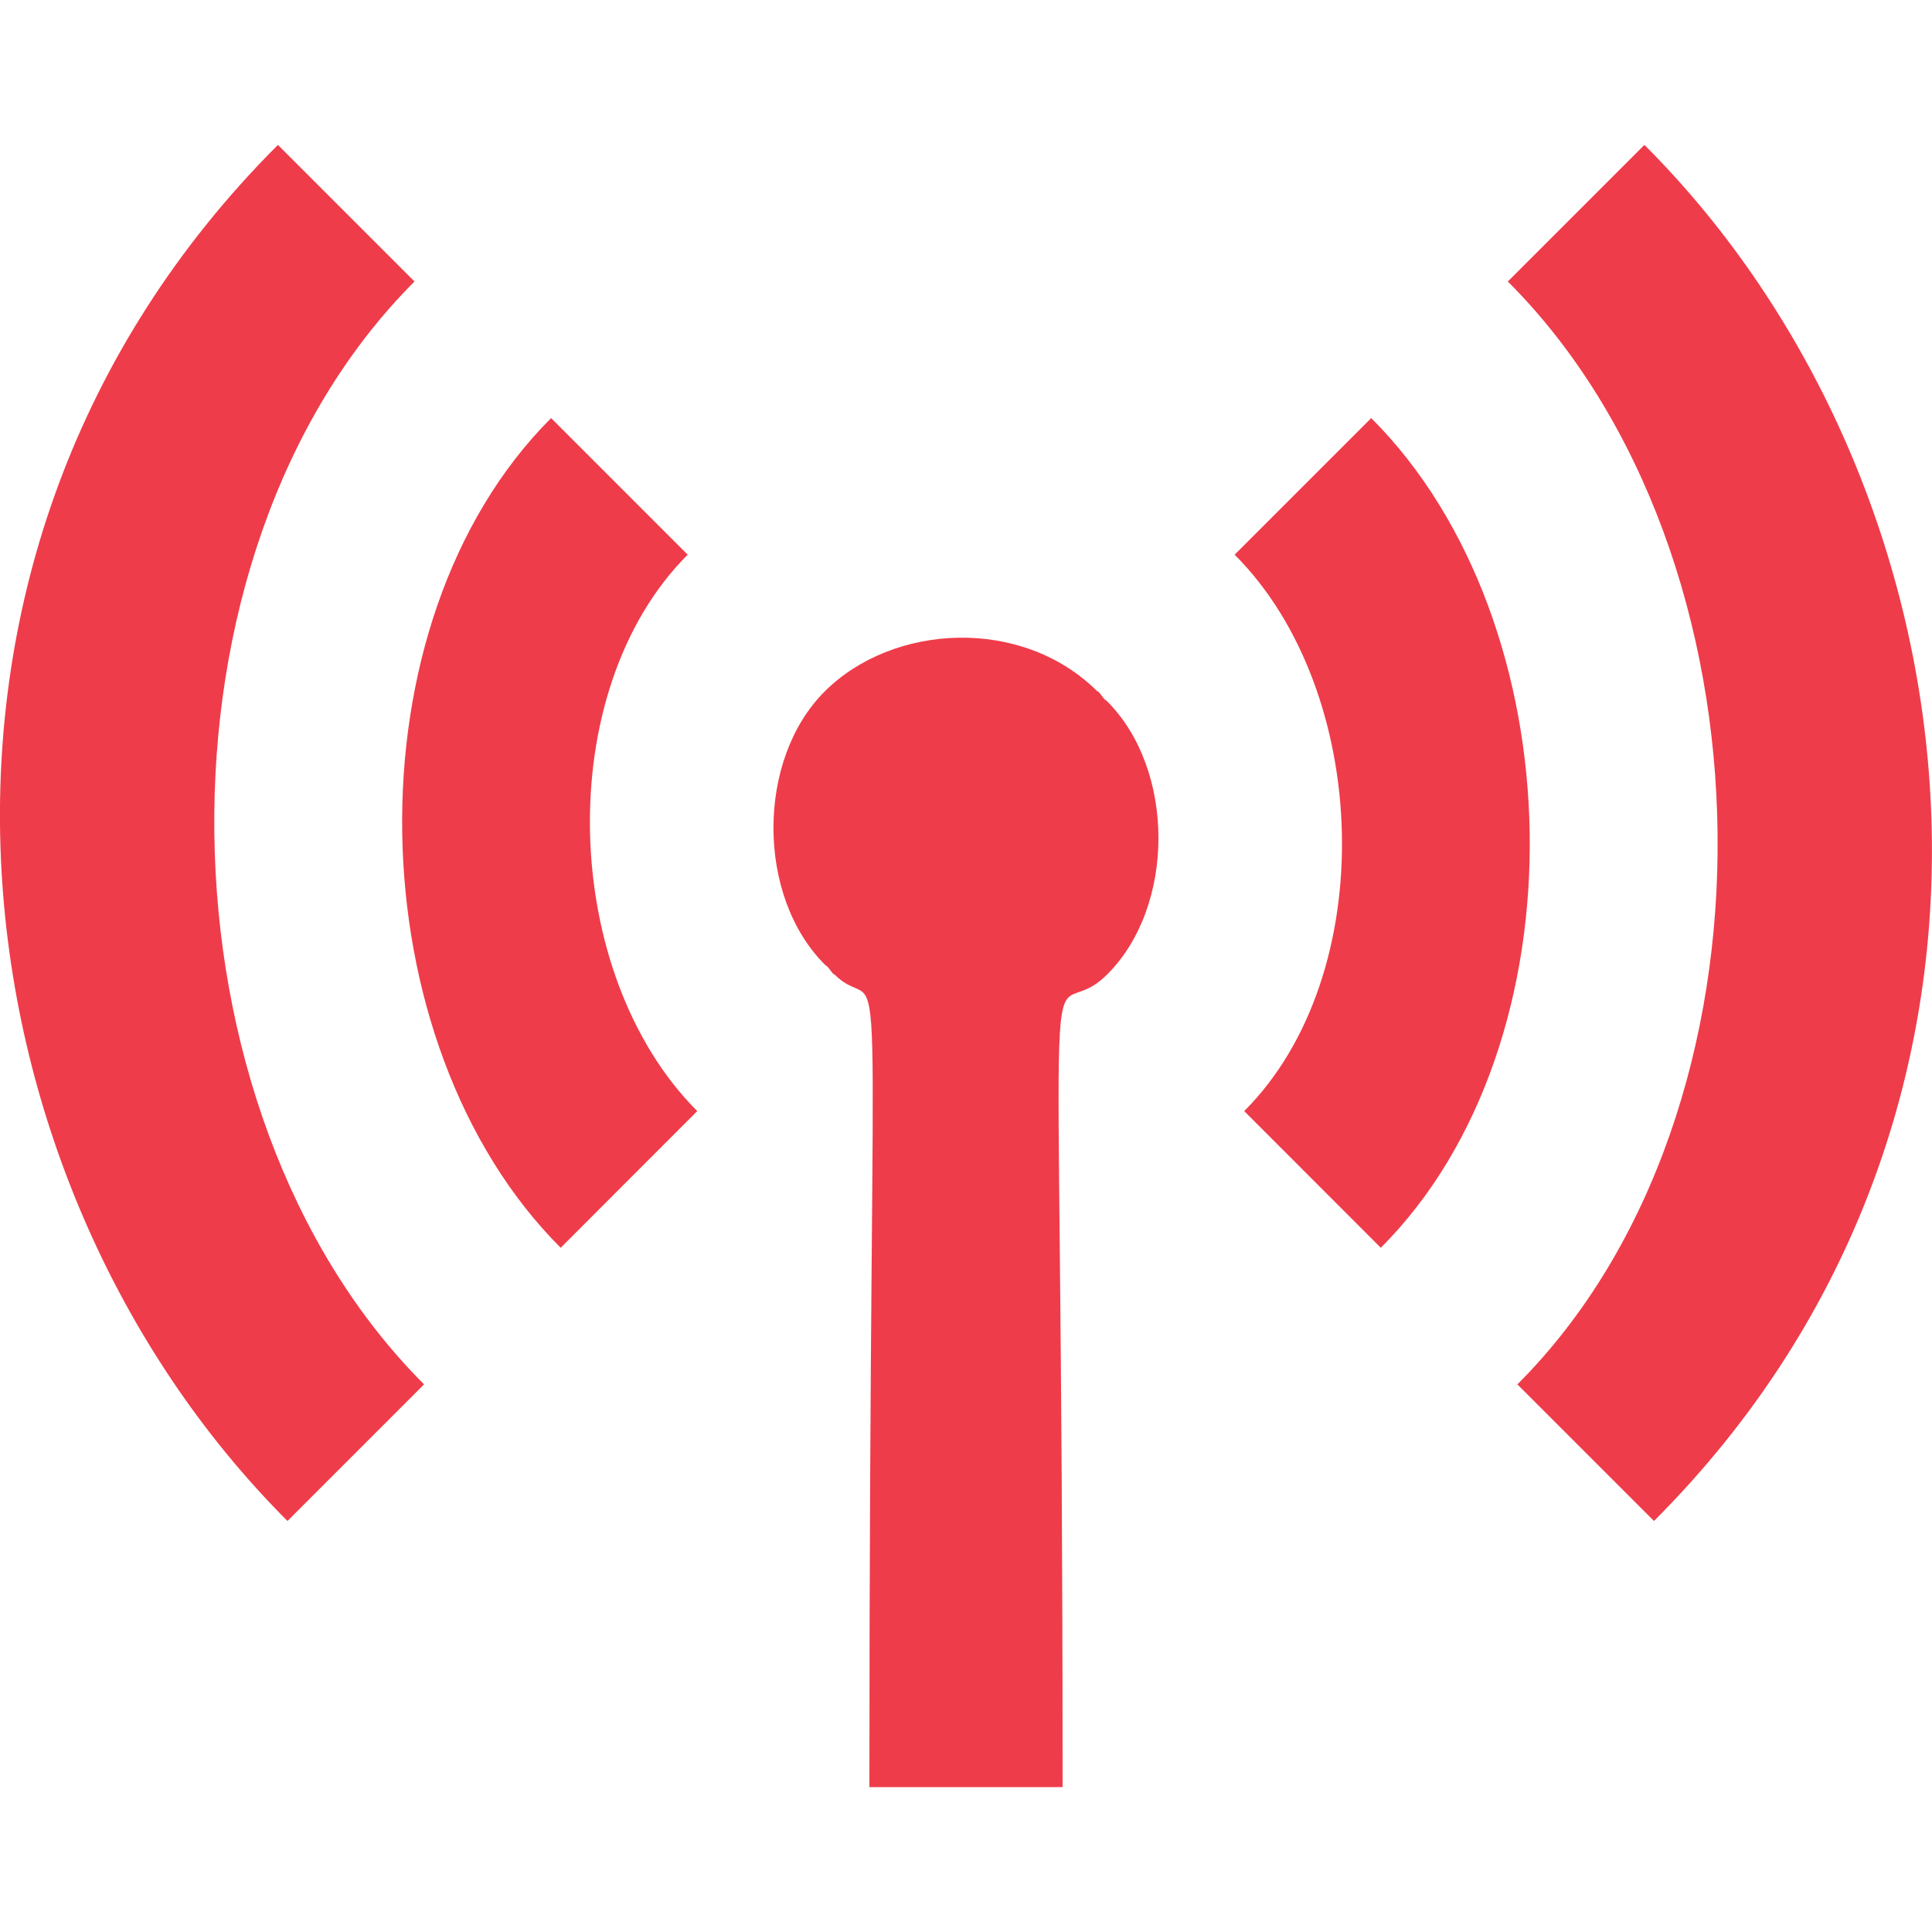 <!DOCTYPE svg PUBLIC "-//W3C//DTD SVG 1.1//EN" "http://www.w3.org/Graphics/SVG/1.1/DTD/svg11.dtd">
<!-- Uploaded to: SVG Repo, www.svgrepo.com, Transformed by: SVG Repo Mixer Tools -->
<svg width="800px" height="800px" viewBox="0 -1.5 20 20" version="1.1" xmlns="http://www.w3.org/2000/svg" xmlns:xlink="http://www.w3.org/1999/xlink" fill="#000000">
<g id="SVGRepo_bgCarrier" stroke-width="0"/>
<g id="SVGRepo_tracerCarrier" stroke-linecap="round" stroke-linejoin="round"/>
<g id="SVGRepo_iconCarrier"> <title>radio_tower [#ef3c4a]</title> <desc>Created with Sketch.</desc> <defs> </defs> <g id="Page-1" stroke="none" stroke-width="1" fill="none" fill-rule="evenodd"> <g id="Dribbble-Light-Preview" transform="translate(-420, -3641)" fill="#ef3c4a"> <g id="icons" transform="translate(56, 160)"> <path d="M378.195,3483.828 L376.781,3485.242 C378.195,3486.656 378.294,3489.588 376.88,3491.002 L378.294,3492.417 C380.415,3490.295 380.316,3485.949 378.195,3483.828 M381.023,3481 L379.609,3482.414 C382.438,3485.242 382.537,3491.002 379.708,3493.831 L381.122,3495.245 C385.365,3491.002 384.559,3484.535 381.023,3481 M375.432,3486.737 C375.409,3486.711 375.392,3486.682 375.367,3486.656 L375.363,3486.66 C374.582,3485.879 373.243,3485.952 372.536,3486.659 C371.829,3487.366 371.831,3488.778 372.538,3489.485 C372.547,3489.494 372.558,3489.499 372.567,3489.508 C372.59,3489.534 372.607,3489.563 372.632,3489.588 L372.636,3489.585 C373.201,3490.15 373,3488.284 373,3498 L375,3498 C375,3488.058 374.753,3490.296 375.463,3489.586 C376.17,3488.879 376.168,3487.467 375.461,3486.76 C375.452,3486.751 375.441,3486.746 375.432,3486.737 M371.119,3485.242 L369.705,3483.828 C367.584,3485.949 367.683,3490.295 369.804,3492.417 L371.218,3491.002 C369.804,3489.588 369.705,3486.656 371.119,3485.242 M368.39,3493.831 L366.976,3495.245 C363.44,3491.709 362.634,3485.242 366.877,3481 L368.291,3482.414 C365.462,3485.242 365.561,3491.002 368.39,3493.831" id="radio_tower-[#ef3c4a]"> </path> </g> </g> </g> </g>
</svg>